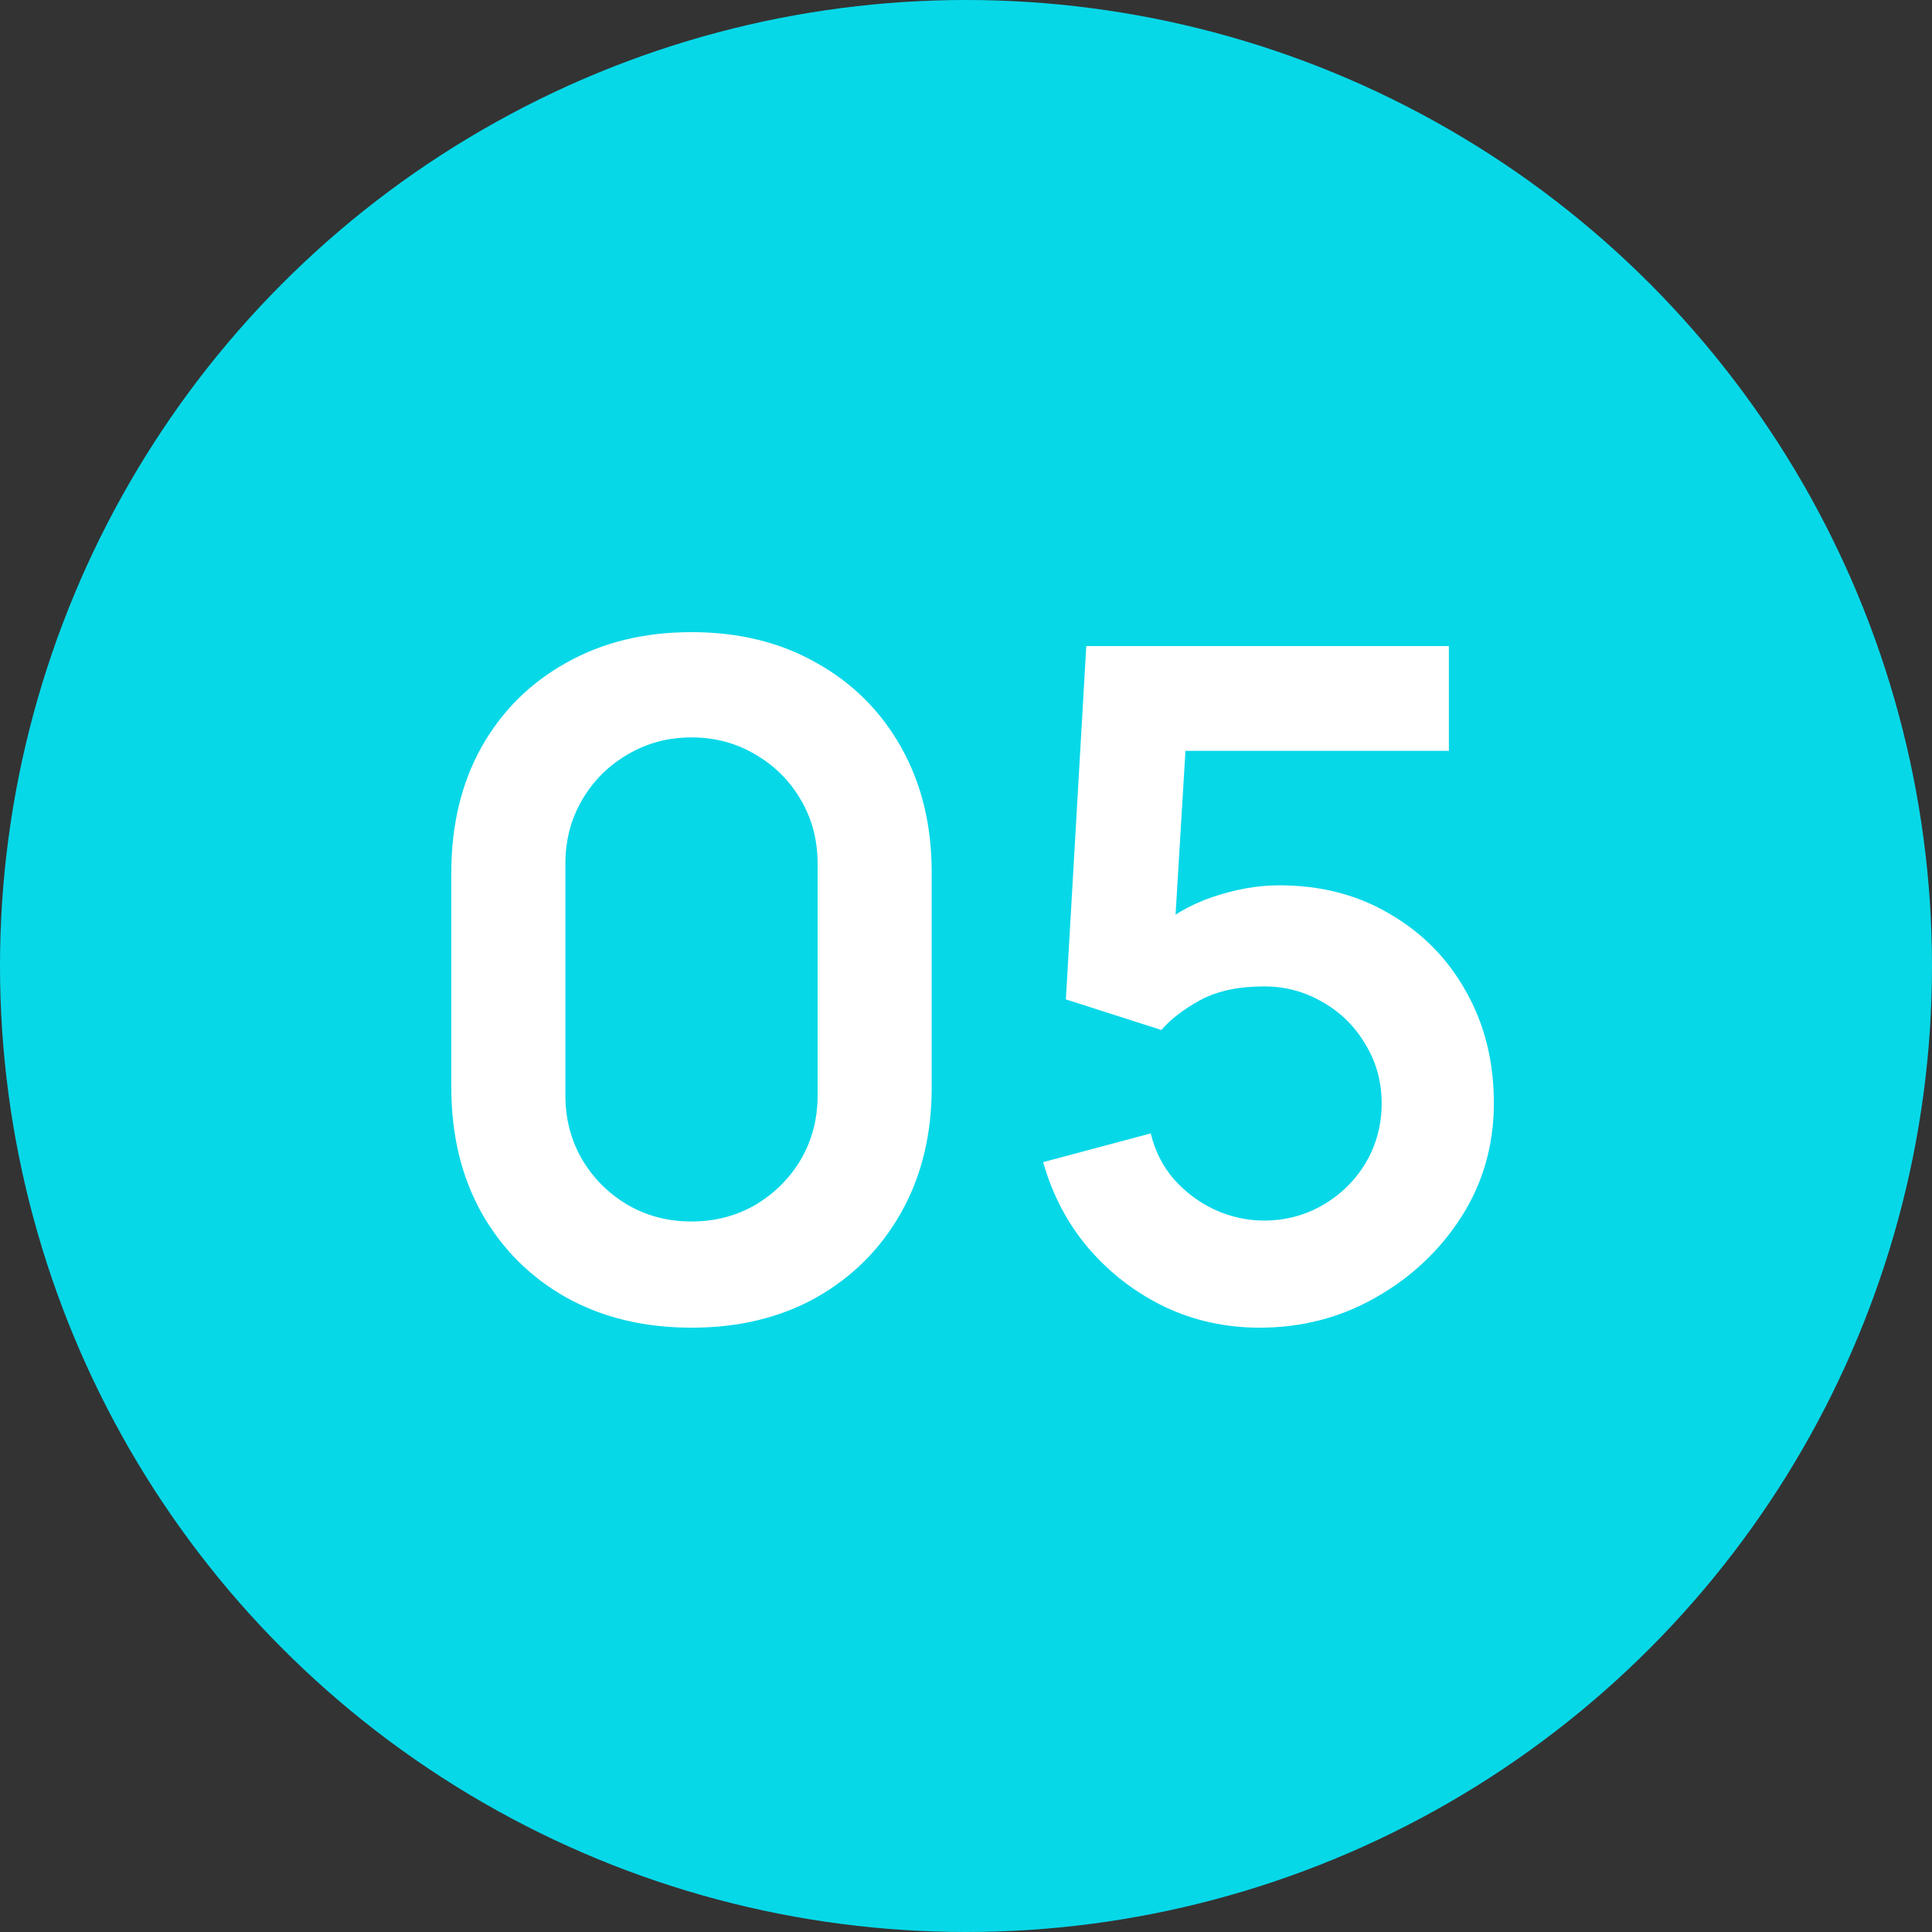 <?xml version="1.0" encoding="UTF-8"?> <svg xmlns="http://www.w3.org/2000/svg" width="50" height="50" viewBox="0 0 50 50" fill="none"><rect x="0" y="0" width="50" height="50" fill="#333333" stroke="none"/> <circle cx="25" cy="25" r="25" fill="#07D8E8"></circle> <path d="M17.896 34.36C16.672 34.36 15.592 34.1 14.656 33.58C13.72 33.052 12.988 32.32 12.46 31.384C11.94 30.448 11.68 29.368 11.68 28.144V22.576C11.68 21.352 11.94 20.272 12.46 19.336C12.988 18.4 13.72 17.672 14.656 17.152C15.592 16.624 16.672 16.36 17.896 16.36C19.12 16.36 20.196 16.624 21.124 17.152C22.06 17.672 22.792 18.4 23.32 19.336C23.848 20.272 24.112 21.352 24.112 22.576V28.144C24.112 29.368 23.848 30.448 23.32 31.384C22.792 32.32 22.06 33.052 21.124 33.58C20.196 34.1 19.12 34.36 17.896 34.36ZM17.896 31.612C18.504 31.612 19.056 31.468 19.552 31.18C20.048 30.884 20.44 30.492 20.728 30.004C21.016 29.508 21.16 28.956 21.16 28.348V22.36C21.16 21.744 21.016 21.192 20.728 20.704C20.44 20.208 20.048 19.816 19.552 19.528C19.056 19.232 18.504 19.084 17.896 19.084C17.288 19.084 16.736 19.232 16.24 19.528C15.744 19.816 15.352 20.208 15.064 20.704C14.776 21.192 14.632 21.744 14.632 22.36V28.348C14.632 28.956 14.776 29.508 15.064 30.004C15.352 30.492 15.744 30.884 16.24 31.18C16.736 31.468 17.288 31.612 17.896 31.612ZM32.601 34.36C31.721 34.36 30.901 34.18 30.141 33.82C29.381 33.452 28.725 32.948 28.173 32.308C27.629 31.668 27.237 30.924 26.997 30.076L29.781 29.332C29.893 29.796 30.097 30.196 30.393 30.532C30.697 30.868 31.049 31.128 31.449 31.312C31.857 31.496 32.277 31.588 32.709 31.588C33.269 31.588 33.781 31.452 34.245 31.18C34.709 30.908 35.077 30.544 35.349 30.088C35.621 29.624 35.757 29.112 35.757 28.552C35.757 27.992 35.617 27.484 35.337 27.028C35.065 26.564 34.697 26.2 34.233 25.936C33.769 25.664 33.261 25.528 32.709 25.528C32.045 25.528 31.493 25.648 31.053 25.888C30.621 26.128 30.289 26.384 30.057 26.656L27.585 25.864L28.113 16.72H37.497V19.432H29.661L30.741 18.412L30.357 24.772L29.829 24.124C30.277 23.716 30.797 23.412 31.389 23.212C31.981 23.012 32.553 22.912 33.105 22.912C34.185 22.912 35.141 23.16 35.973 23.656C36.813 24.144 37.469 24.812 37.941 25.66C38.421 26.508 38.661 27.472 38.661 28.552C38.661 29.632 38.381 30.612 37.821 31.492C37.261 32.364 36.521 33.06 35.601 33.58C34.689 34.1 33.689 34.36 32.601 34.36Z" fill="white"></path> </svg> 